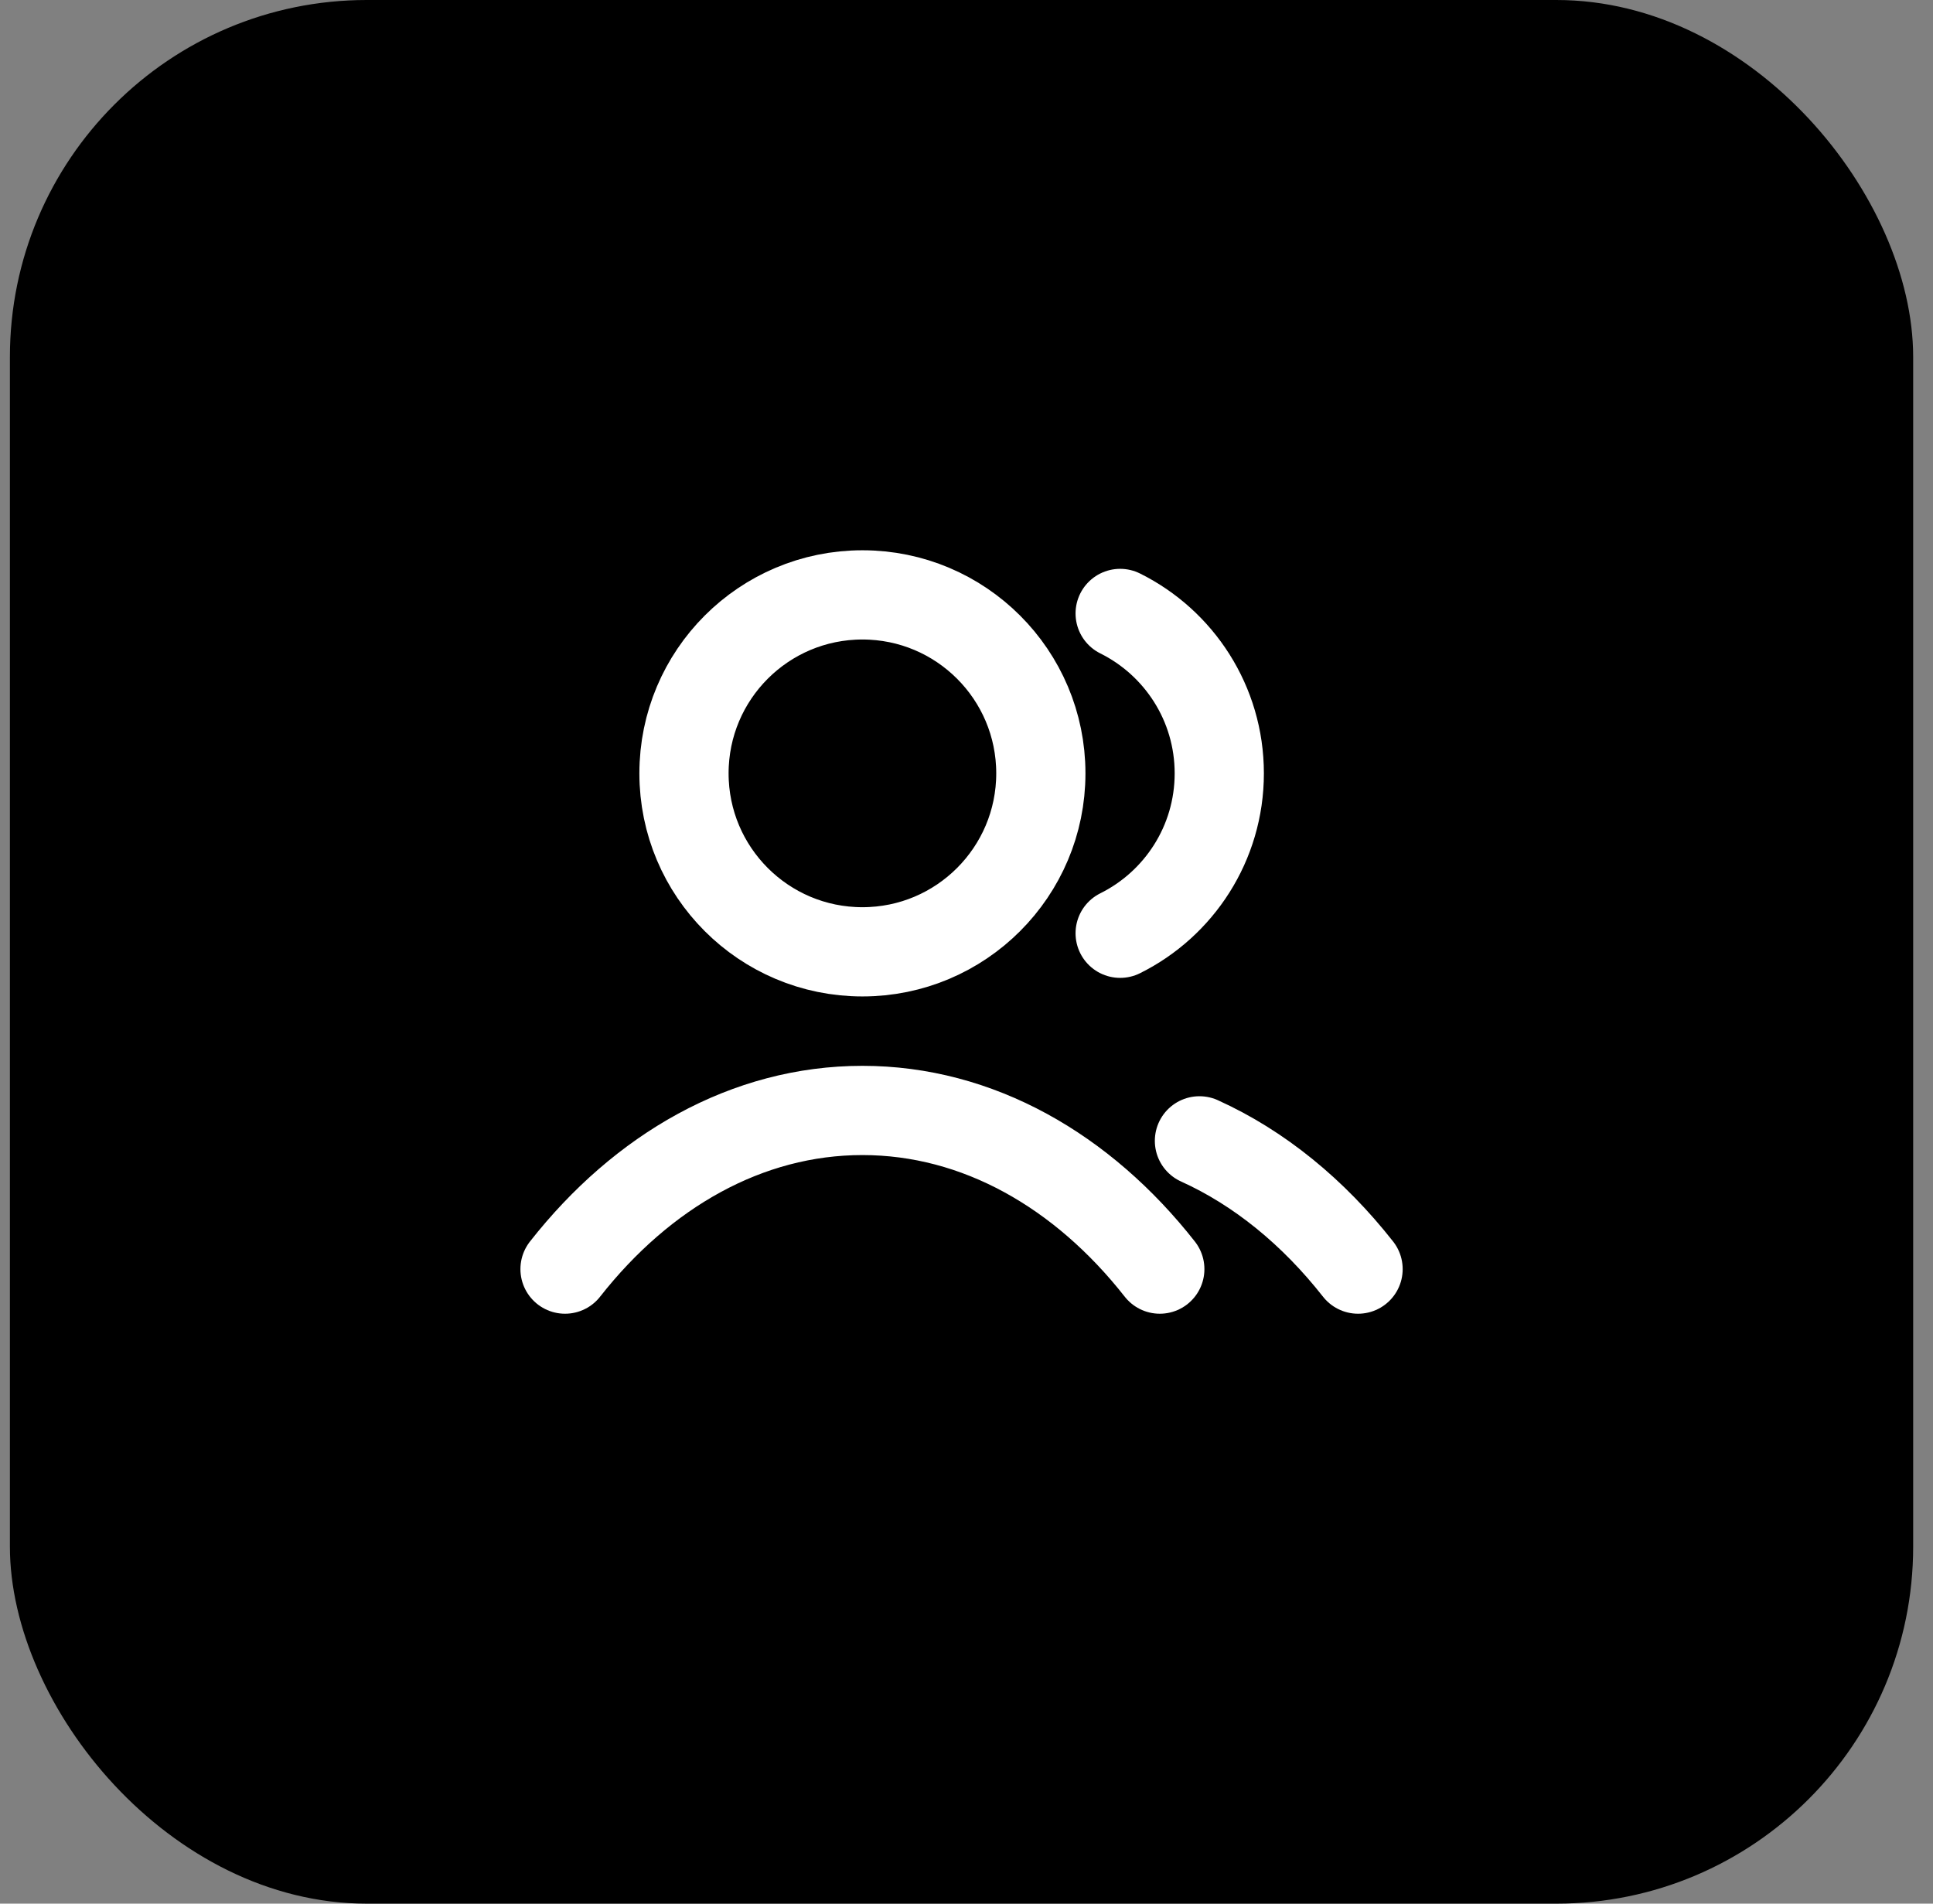 <svg xmlns="http://www.w3.org/2000/svg" width="65" height="64" viewBox="0 0 65 64" fill="none"><rect x="0" y="0" width="65" height="64" fill="#808080" stroke="none"/><rect x="0.333" width="64" height="64" rx="12" fill="black"></rect><path d="M37.667 20.624C39.642 21.605 41 23.644 41 26C41 28.356 39.642 30.395 37.667 31.376M40.333 38.355C42.349 39.267 44.163 40.753 45.667 42.667M19 42.667C21.595 39.363 25.119 37.333 29 37.333C32.881 37.333 36.405 39.363 39 42.667M35 26C35 29.314 32.314 32 29 32C25.686 32 23 29.314 23 26C23 22.686 25.686 20 29 20C32.314 20 35 22.686 35 26Z" stroke="white" stroke-width="3" stroke-linecap="round" stroke-linejoin="round"></path></svg>
